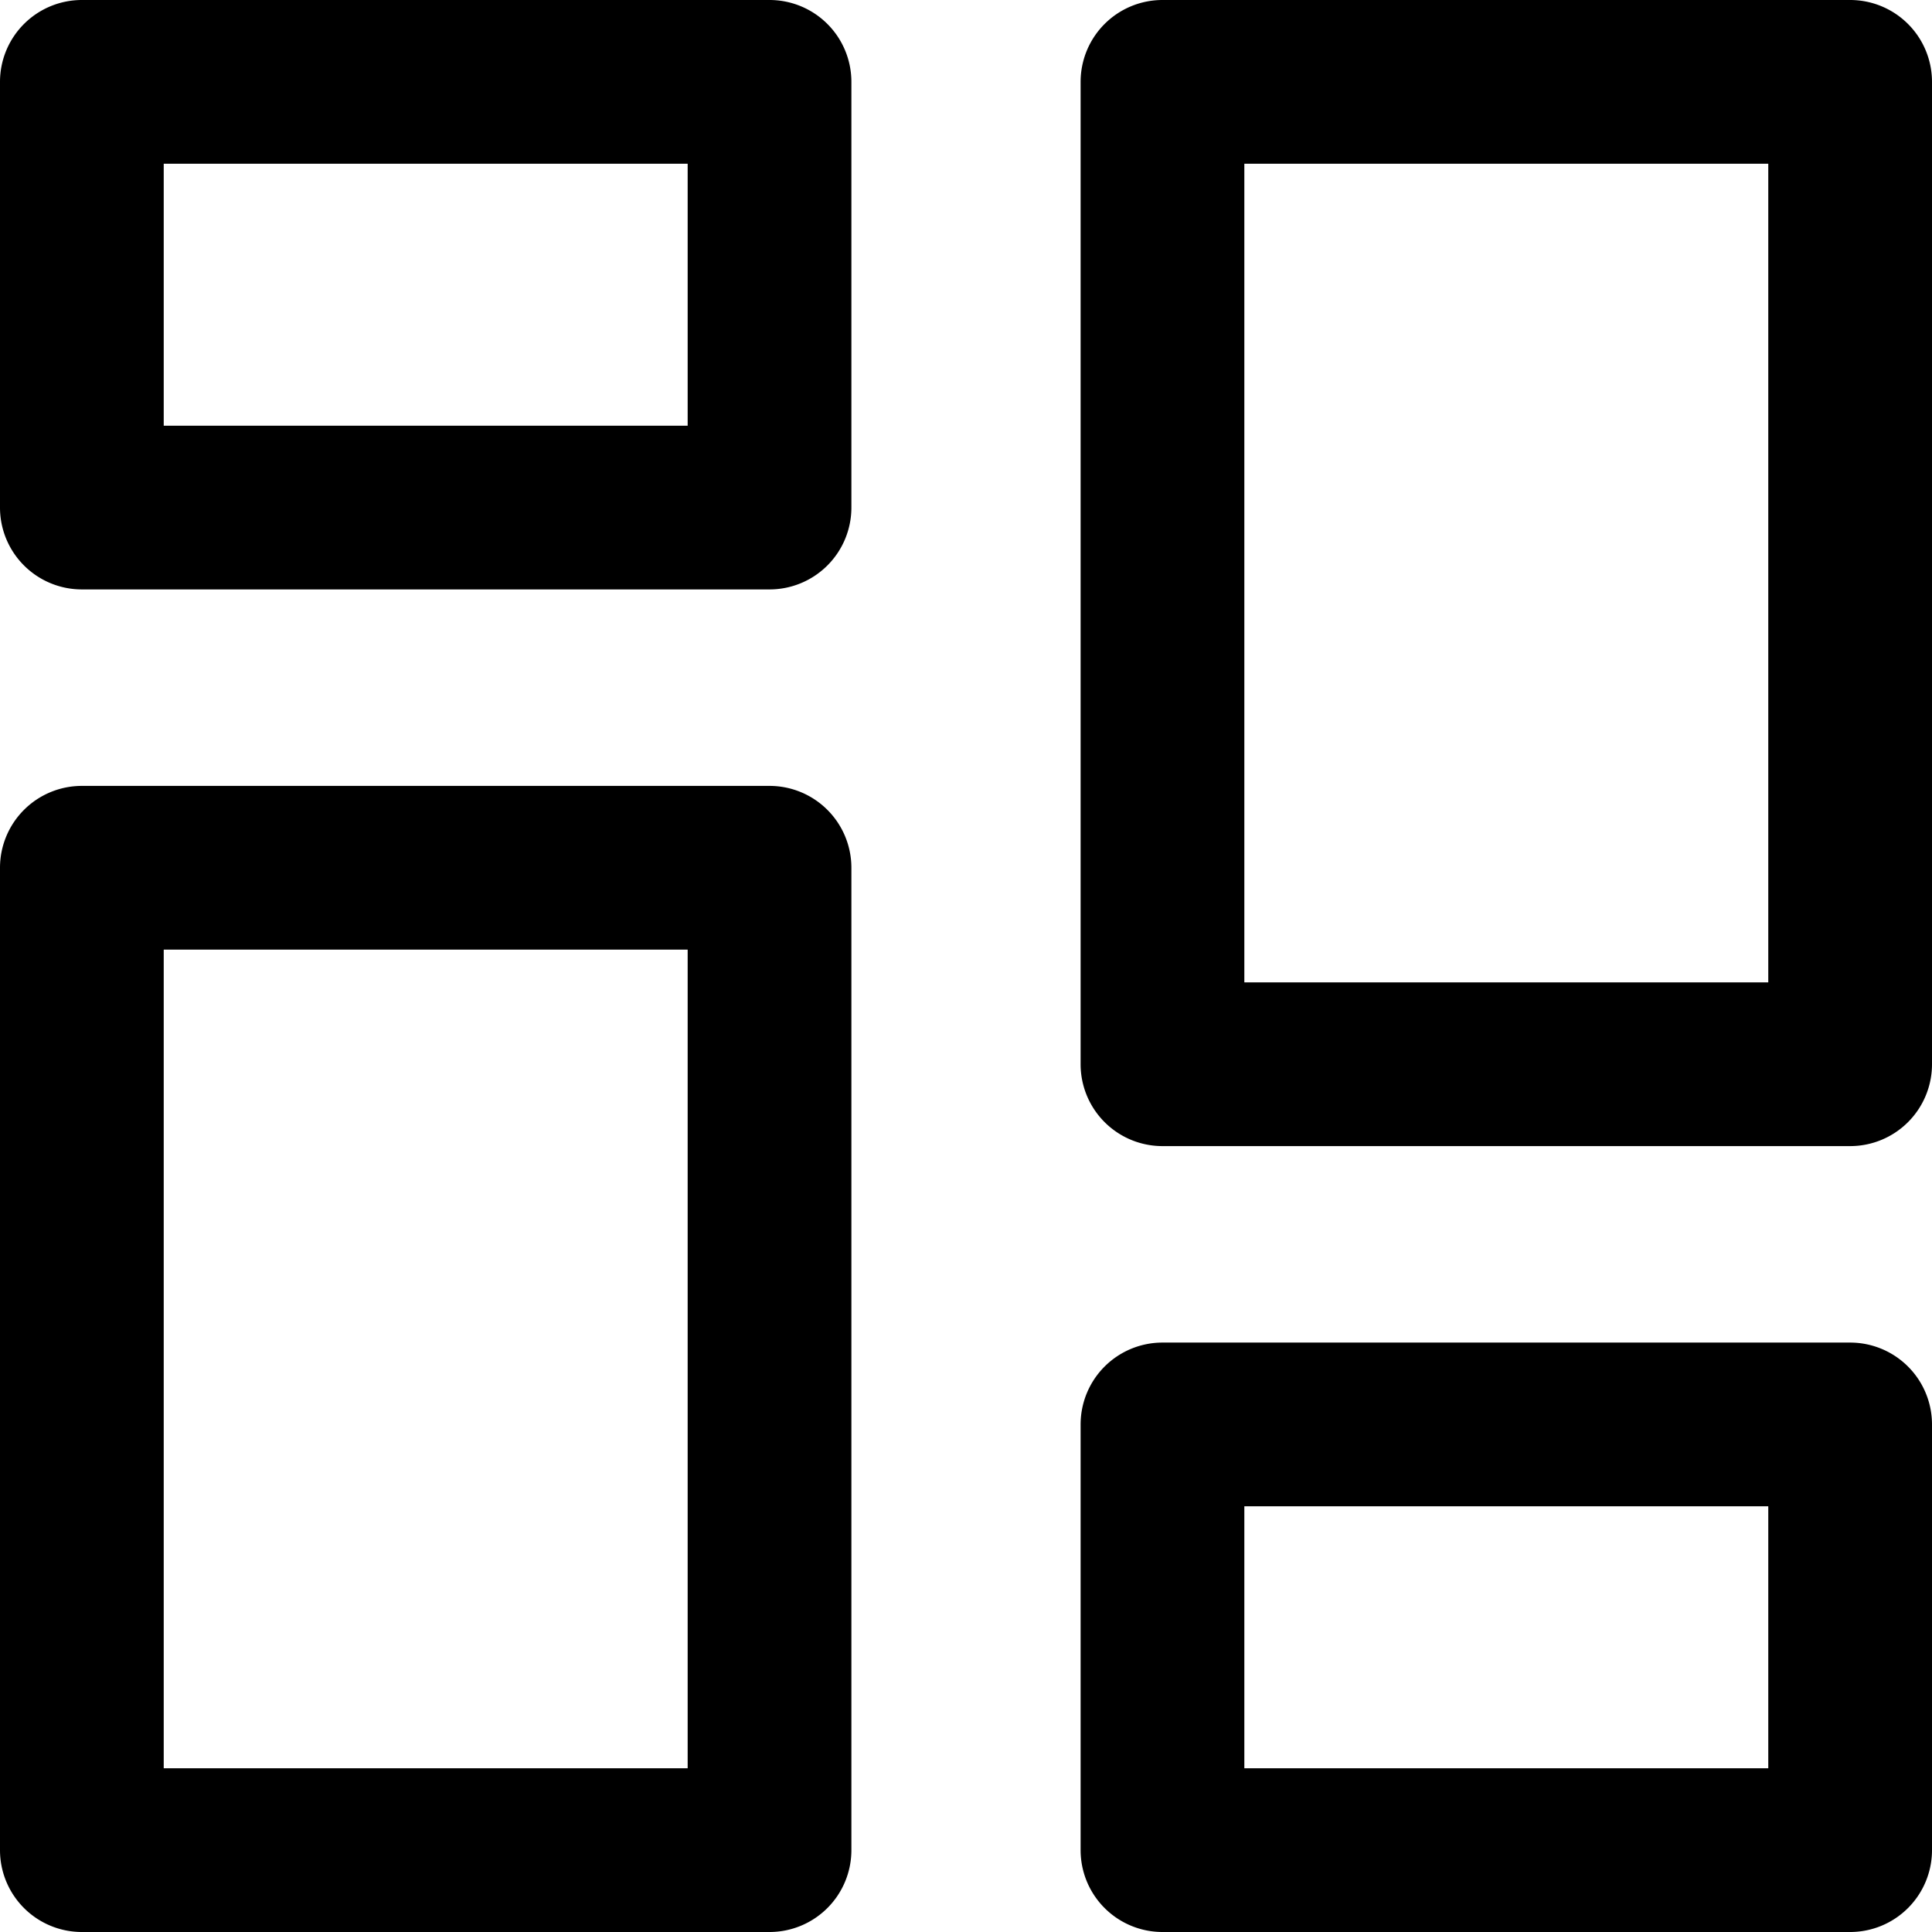 <svg xmlns="http://www.w3.org/2000/svg" viewBox="0 0 59 59"><title>dashboard</title><g id="Layer_2" data-name="Layer 2"><g id="Layer_1-2" data-name="Layer 1"><g id="dashboard"><path d="M23.5,18H2.5A2.5,2.5,0,0,1,0,15.5V2.5A2.5,2.5,0,0,1,2.5,0h21A2.5,2.5,0,0,1,26,2.5v13A2.5,2.5,0,0,1,23.5,18ZM5,13H21V5H5Z"/><path d="M56.5,35h-21A2.5,2.5,0,0,1,33,32.5V2.5A2.5,2.5,0,0,1,35.5,0h21A2.5,2.5,0,0,1,59,2.5v30A2.5,2.5,0,0,1,56.5,35ZM38,30H54V5H38Z"/><path d="M23.5,59H2.5A2.5,2.5,0,0,1,0,56.5v-30A2.5,2.5,0,0,1,2.5,24h21A2.5,2.5,0,0,1,26,26.5v30A2.5,2.5,0,0,1,23.5,59ZM5,54H21V29H5Z"/><path d="M56.5,59h-21A2.5,2.5,0,0,1,33,56.5v-13A2.5,2.5,0,0,1,35.5,41h21A2.5,2.5,0,0,1,59,43.5v13A2.5,2.5,0,0,1,56.5,59ZM38,54H54V46H38Z"/></g></g></g></svg>